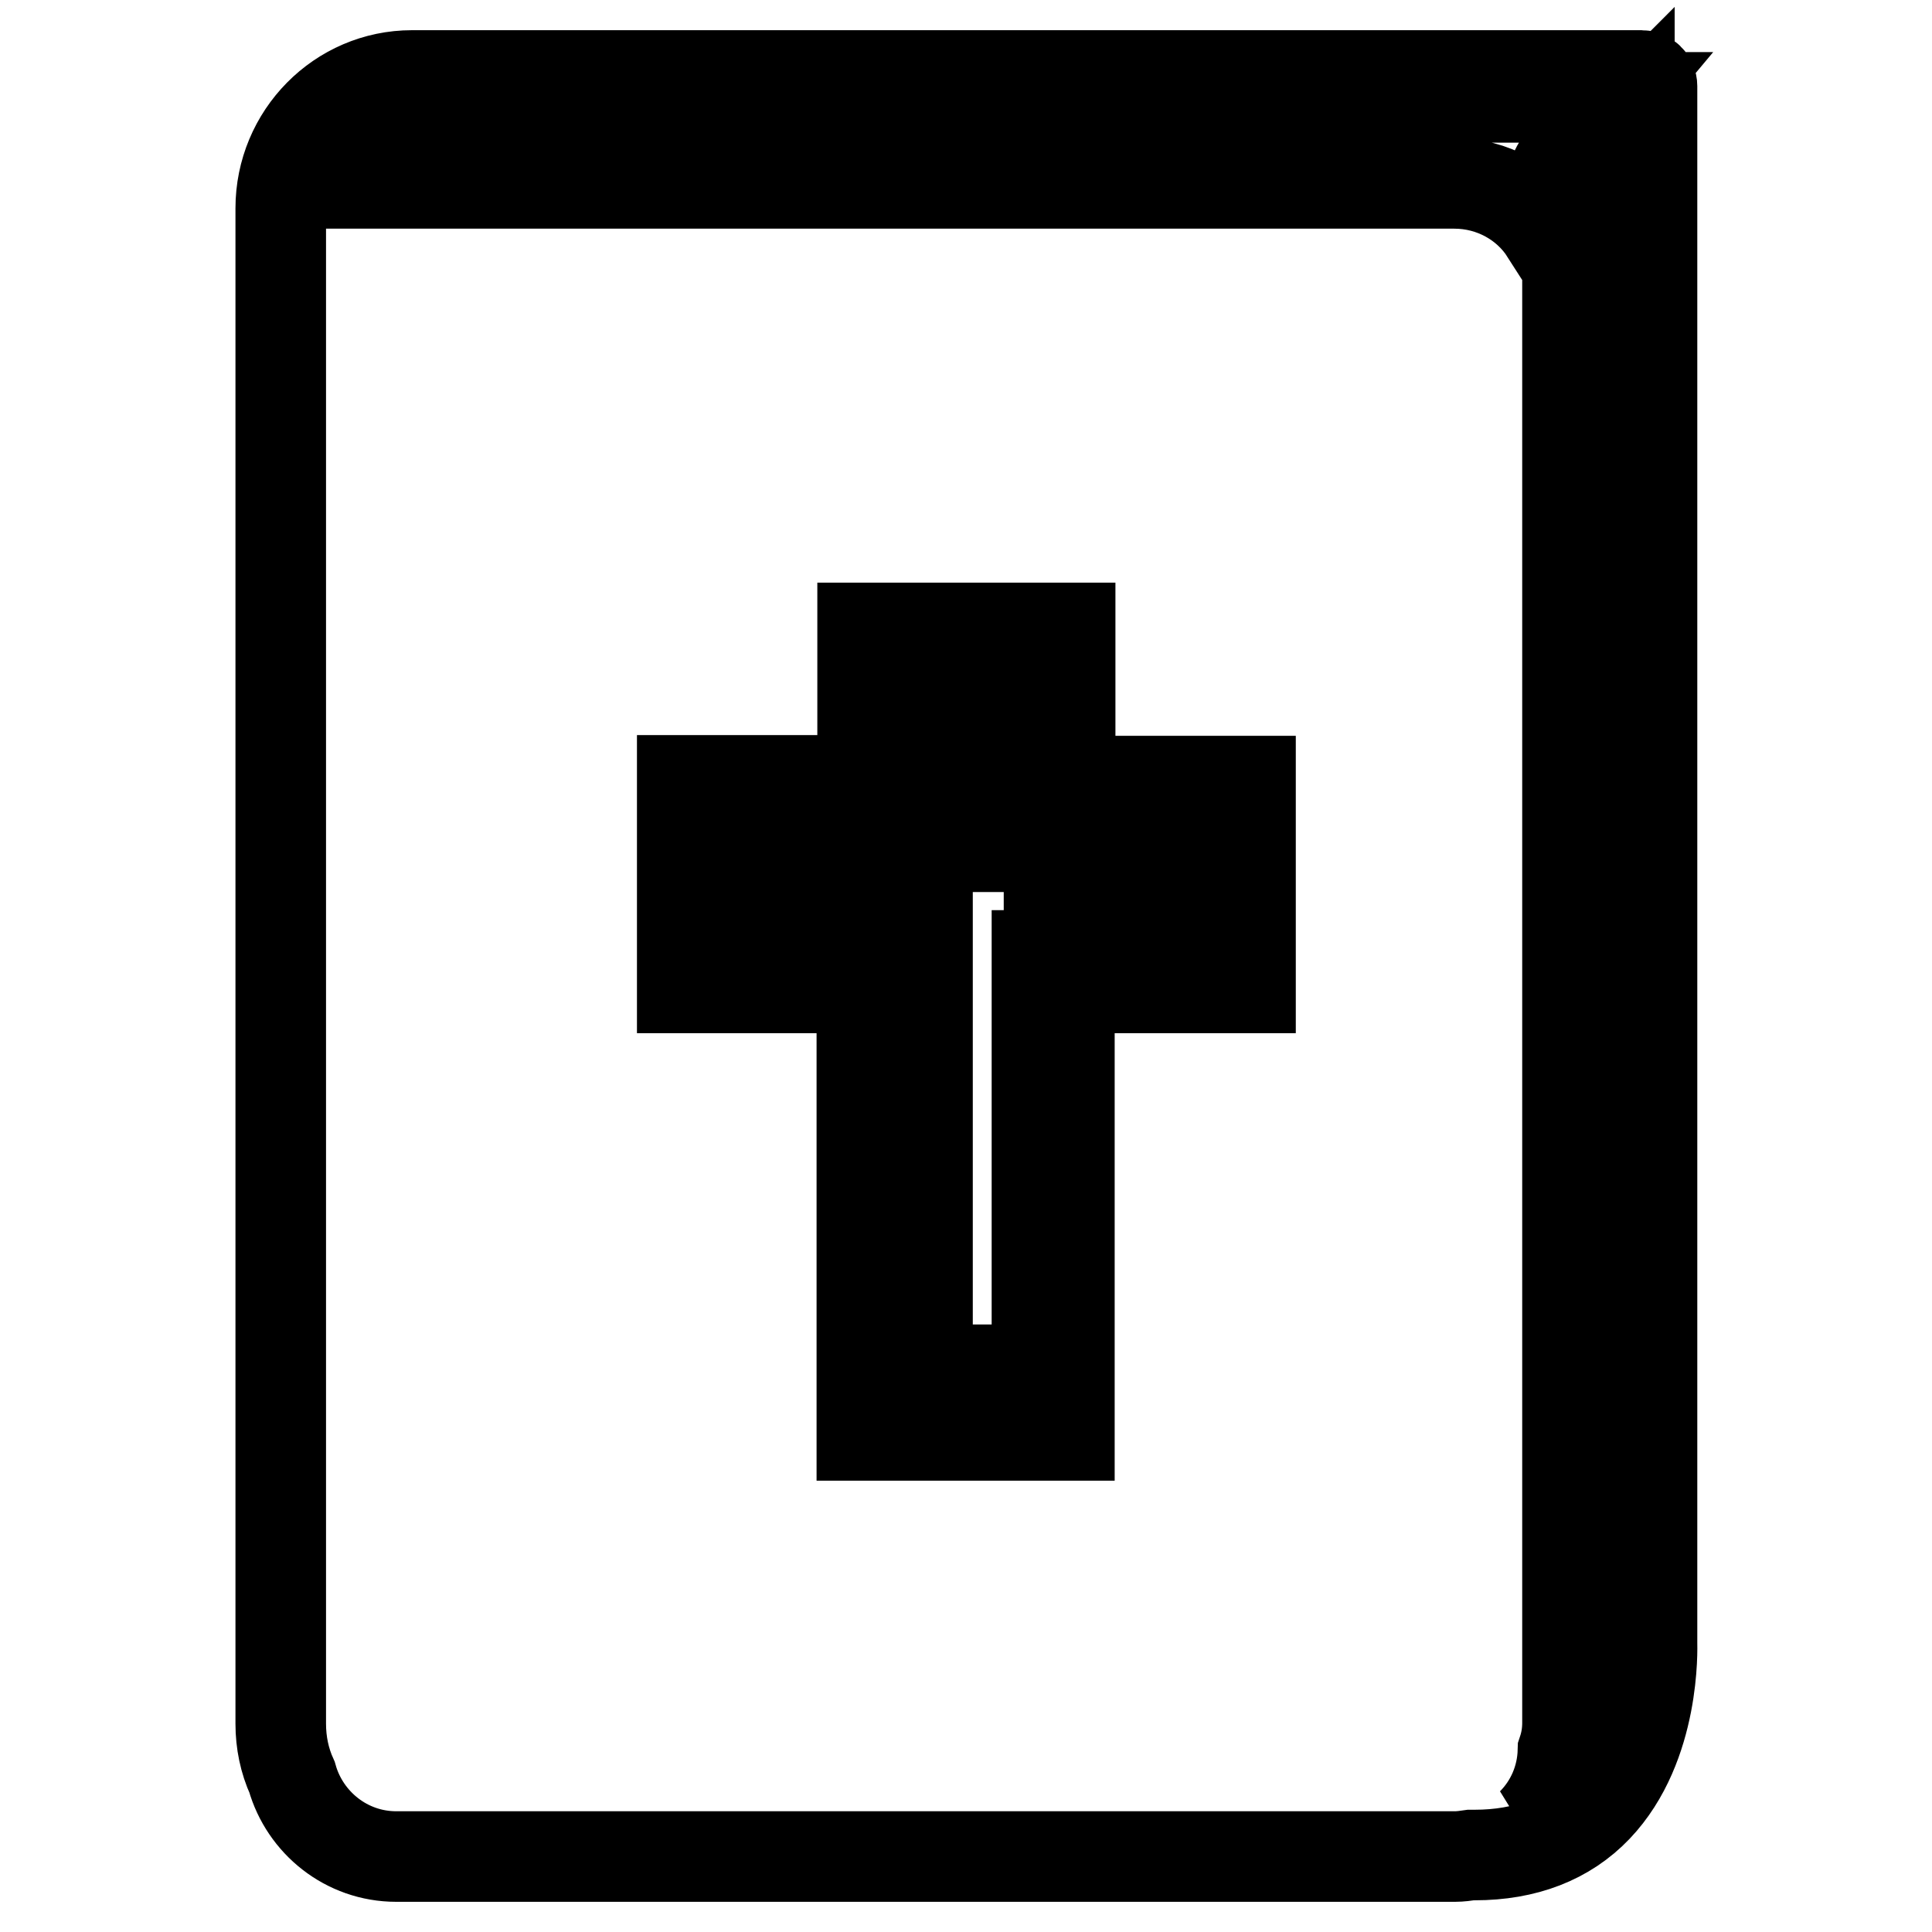<?xml version="1.0" encoding="utf-8"?>
<!-- Svg Vector Icons : http://www.onlinewebfonts.com/icon -->
<!DOCTYPE svg PUBLIC "-//W3C//DTD SVG 1.1//EN" "http://www.w3.org/Graphics/SVG/1.1/DTD/svg11.dtd">
<svg version="1.1" xmlns="http://www.w3.org/2000/svg" xmlns:xlink="http://www.w3.org/1999/xlink" x="0px" y="0px" viewBox="0 0 256 256" enable-background="new 0 0 256 256" xml:space="preserve">
<g><g><g><g><path stroke-width="12" fill-opacity="0" stroke="#000000"  d="M218.9,217.7V11.4c0-0.8-0.7-1.4-1.4-1.4h-3.9H54.6c-9.6,0-17.4,7.9-17.4,17.6v200.8c0,2.5,0.5,4.9,1.5,7.1c1.7,6,7.2,10.5,13.8,10.5h2.1h130h8.2c0.7,0,1.4-0.1,2.1-0.2c0.1,0,0.2,0,0.3,0c0.1,0,0.1,0,0.2,0c6.7,0,12.2-2.1,16.2-6.3C219.4,231.3,218.9,218.2,218.9,217.7z M165.6,130.9h-23.9v59.3h-27.5v-59.3H90.4v-27.5h23.9V83.2h27.5v20.3h23.9V130.9z M192.7,24.3H40.4c1.5-6.5,7.2-11.4,14.1-11.4h158.9c0.3,0,0.6,0,0.8,0c-0.5,0.6-1.4,1.5-2.1,2.2c-3.1,3.1-7.3,7.4-7.3,12.4v3.3C202.3,26.9,197.8,24.3,192.7,24.3z M209.4,237.5c-1.8,1.9-4,3.3-6.4,4.1c2.5-2.5,4-5.9,4.1-9.6c0.4-1.2,0.6-2.4,0.6-3.7V27.6c0-3.9,3.7-7.6,6.5-10.4c0.6-0.7,1.2-1.3,1.7-1.8v202.4C216,217.9,216.4,230.2,209.4,237.5z"/><path stroke-width="12" fill-opacity="0" stroke="#000000"  d="M137.4,87.5h-18.8v20.3H94.7v18.8h23.9v59.3h18.8v-59.3h23.9v-18.8h-23.9V87.5z M133,181.5h-10.1v-59.3H99.1v-10.1h23.9V91.9H133v20.3h23.9v10.1H133"/></g></g><g></g><g></g><g></g><g></g><g></g><g></g><g></g><g></g><g></g><g></g><g></g><g></g><g></g><g></g><g></g></g></g>
</svg>